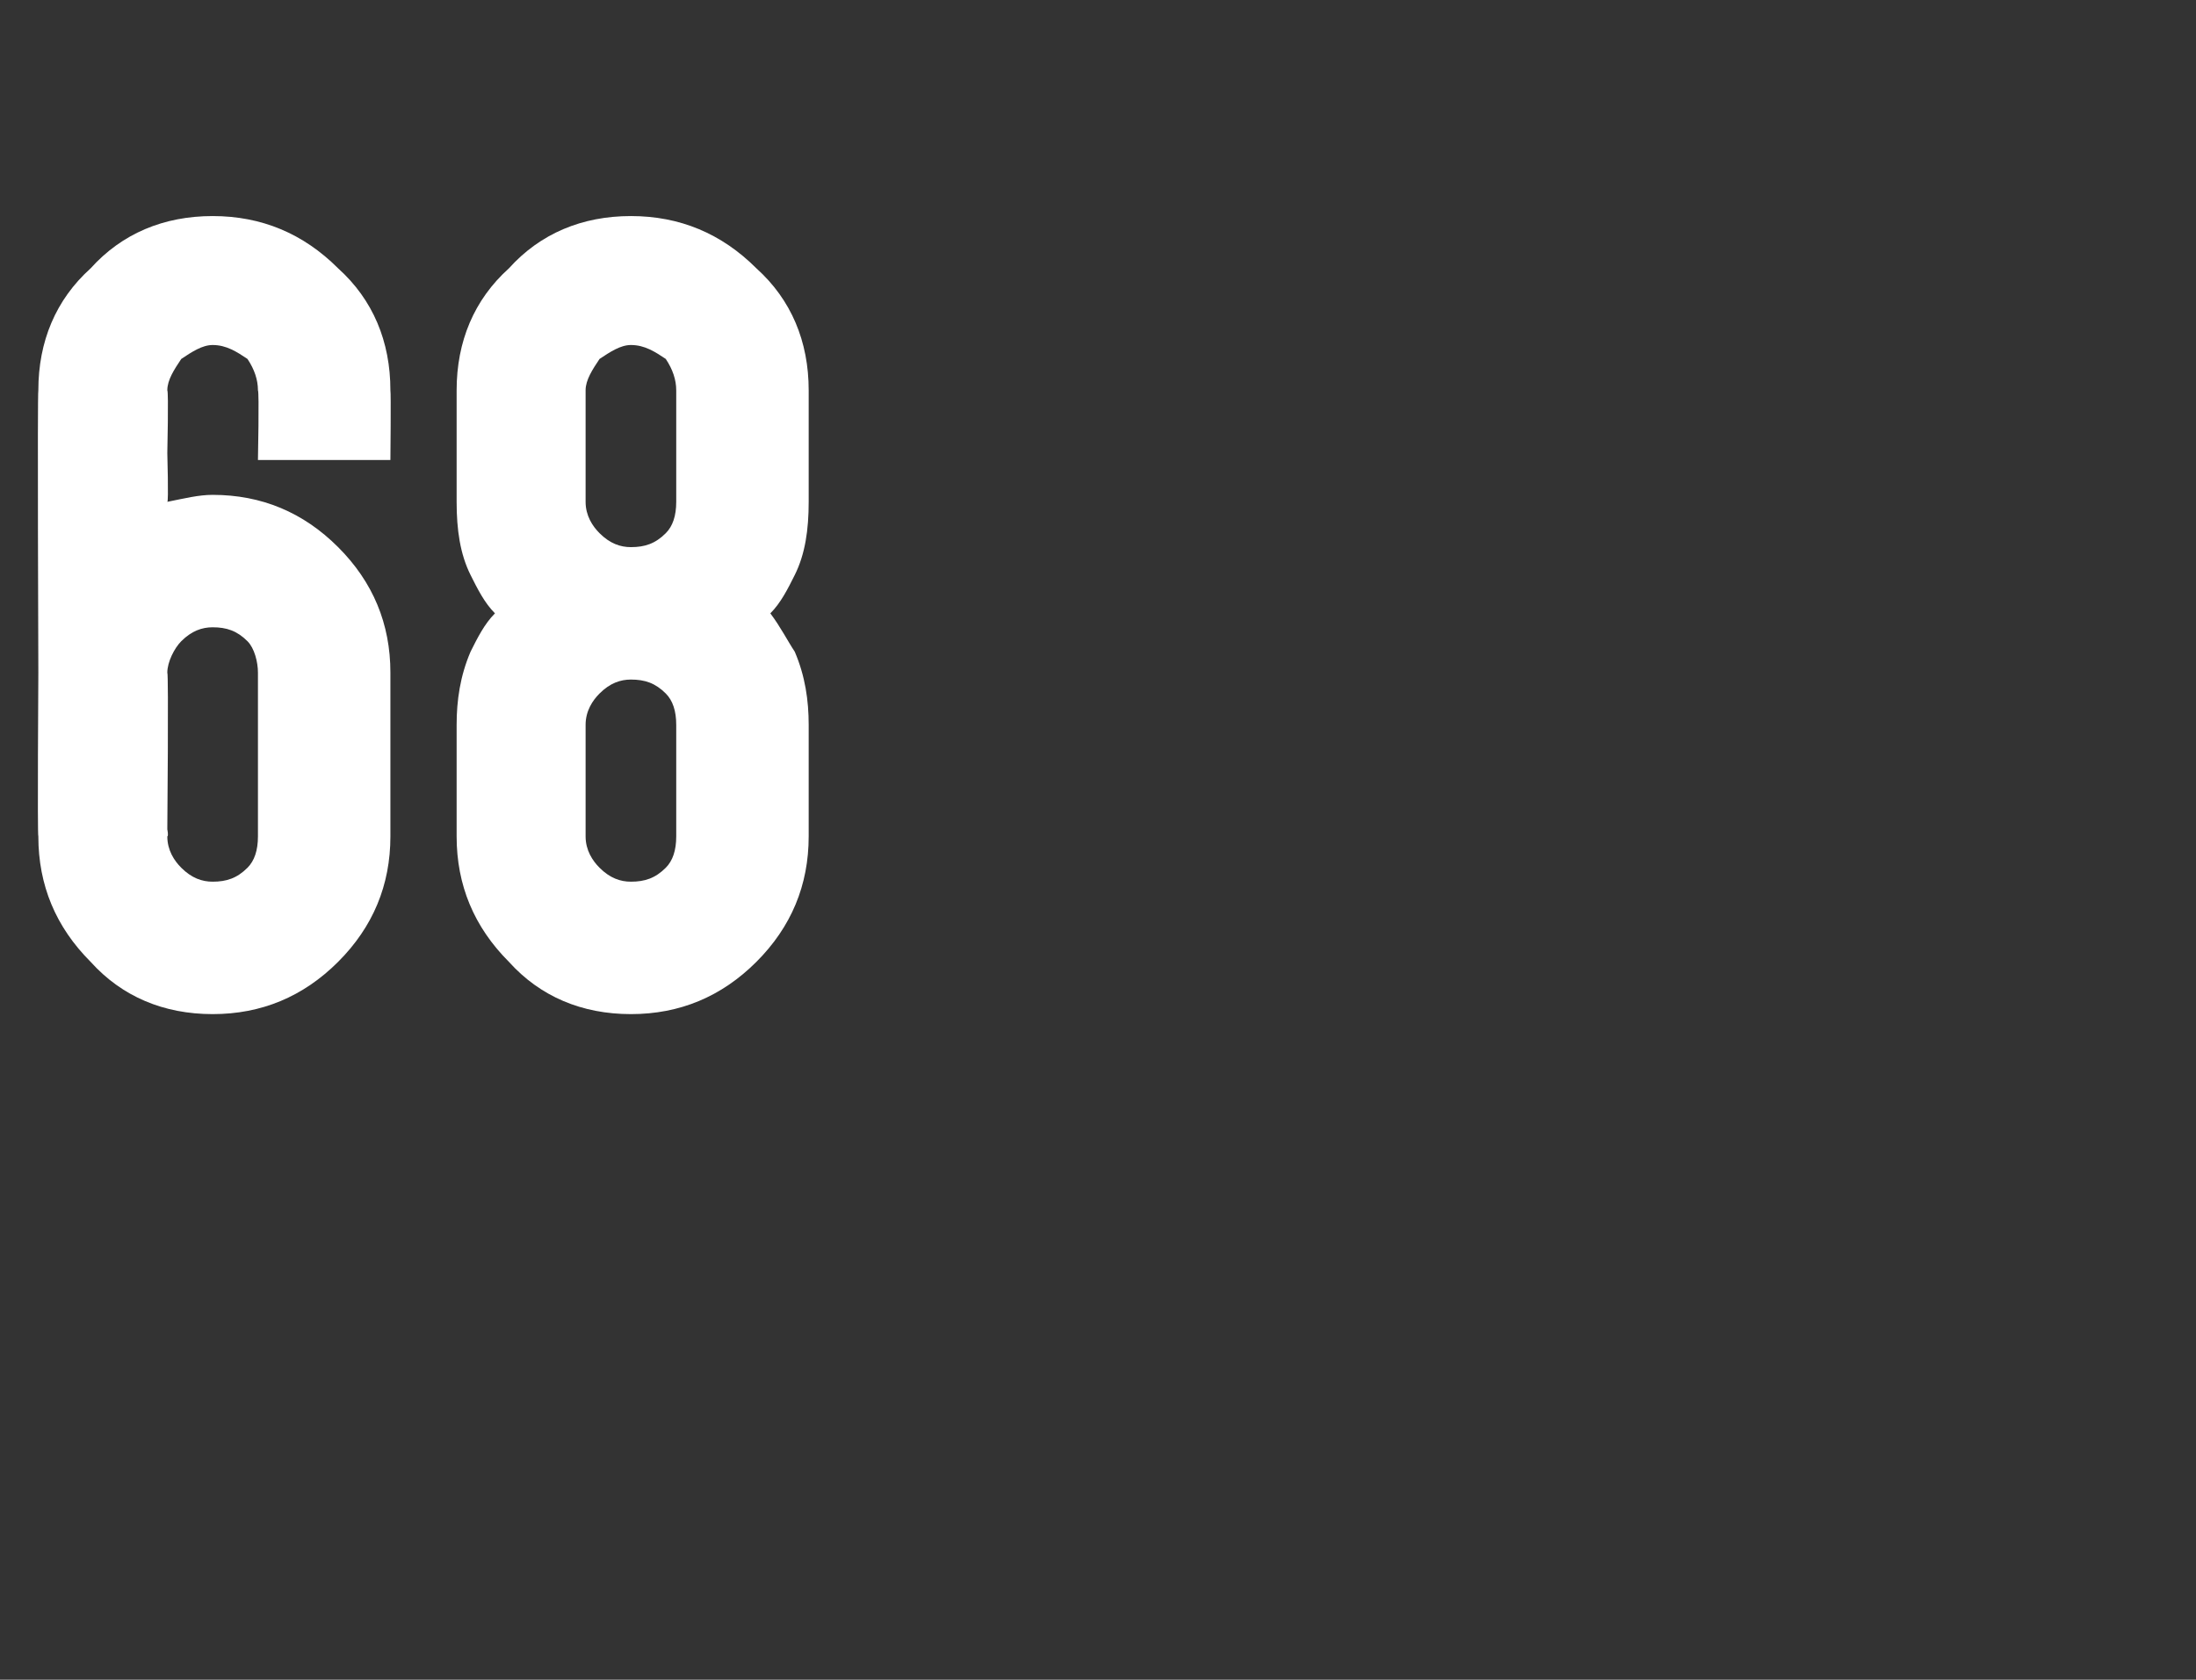 <?xml version="1.0" standalone="no"?><!DOCTYPE svg PUBLIC "-//W3C//DTD SVG 1.1//EN" "http://www.w3.org/Graphics/SVG/1.1/DTD/svg11.dtd"><svg xmlns="http://www.w3.org/2000/svg" version="1.1" width="63px" height="48.2px" viewBox="0 0 63 48.2"><rect x="0" y="0" width="63" height="48.2" fill="#333333" stroke="none"/><desc>68</desc><defs/><g id="Polygon40125"><path d="m9.7 15.7c1 1 1.5 2.2 1.5 3.6v4.7c0 1.4-.5 2.6-1.5 3.6c-1 1-2.2 1.5-3.6 1.5c-1.4 0-2.6-.5-3.5-1.5c-1-1-1.5-2.2-1.5-3.6c-.03-.01 0-4.7 0-4.7c0 0-.03-8.05 0-8.1c0-1.4.5-2.6 1.5-3.5c.9-1 2.1-1.5 3.5-1.5c1.4 0 2.6.5 3.6 1.5c1 .9 1.5 2.1 1.5 3.5c.02.05 0 2 0 2H7.4s.04-1.95 0-2c0-.3-.1-.6-.3-.9c-.3-.2-.6-.4-1-.4c-.3 0-.6.2-.9.4c-.2.3-.4.6-.4.9c.04.05 0 1.8 0 1.8c0 0 .04 1.41 0 1.4c.5-.1.9-.2 1.3-.2c1.4 0 2.6.5 3.6 1.5zM6.1 18c-.3 0-.6.1-.9.4c-.2.2-.4.6-.4.9c.04.01 0 4.5 0 4.5c0 0 .04.19 0 .2c0 .4.2.7.4.9c.3.3.6.4.9.4c.4 0 .7-.1 1-.4c.2-.2.3-.5.3-.9v-4.7c0-.3-.1-.7-.3-.9c-.3-.3-.6-.4-1-.4zm12 1.5c-.3 0-.6.1-.9.4c-.2.2-.4.5-.4.9v3.2c0 .4.2.7.4.9c.3.3.6.4.9.4c.4 0 .7-.1 1-.4c.2-.2.3-.5.3-.9v-3.2c0-.4-.1-.7-.3-.9c-.3-.3-.6-.4-1-.4zm4-1.9c.3.4.5.8.7 1.1c.3.7.4 1.4.4 2.1v3.2c0 1.4-.5 2.6-1.5 3.6c-1 1-2.2 1.5-3.6 1.5c-1.4 0-2.6-.5-3.5-1.5c-1-1-1.5-2.2-1.5-3.6v-3.2c0-.7.1-1.4.4-2.1c.2-.4.4-.8.7-1.1c-.3-.3-.5-.7-.7-1.1c-.3-.6-.4-1.3-.4-2.1v-3.2c0-1.4.5-2.6 1.5-3.5c.9-1 2.1-1.5 3.5-1.5c1.4 0 2.6.5 3.6 1.5c1 .9 1.5 2.1 1.5 3.5v3.2c0 .8-.1 1.5-.4 2.1c-.2.4-.4.8-.7 1.1zm-3-2.3c.2-.2.3-.5.3-.9v-3.2c0-.3-.1-.6-.3-.9c-.3-.2-.6-.4-1-.4c-.3 0-.6.2-.9.4c-.2.3-.4.6-.4.9v3.2c0 .4.2.7.4.9c.3.3.6.4.9.4c.4 0 .7-.1 1-.4z" stroke="none" fill="#fff"/></g></svg>